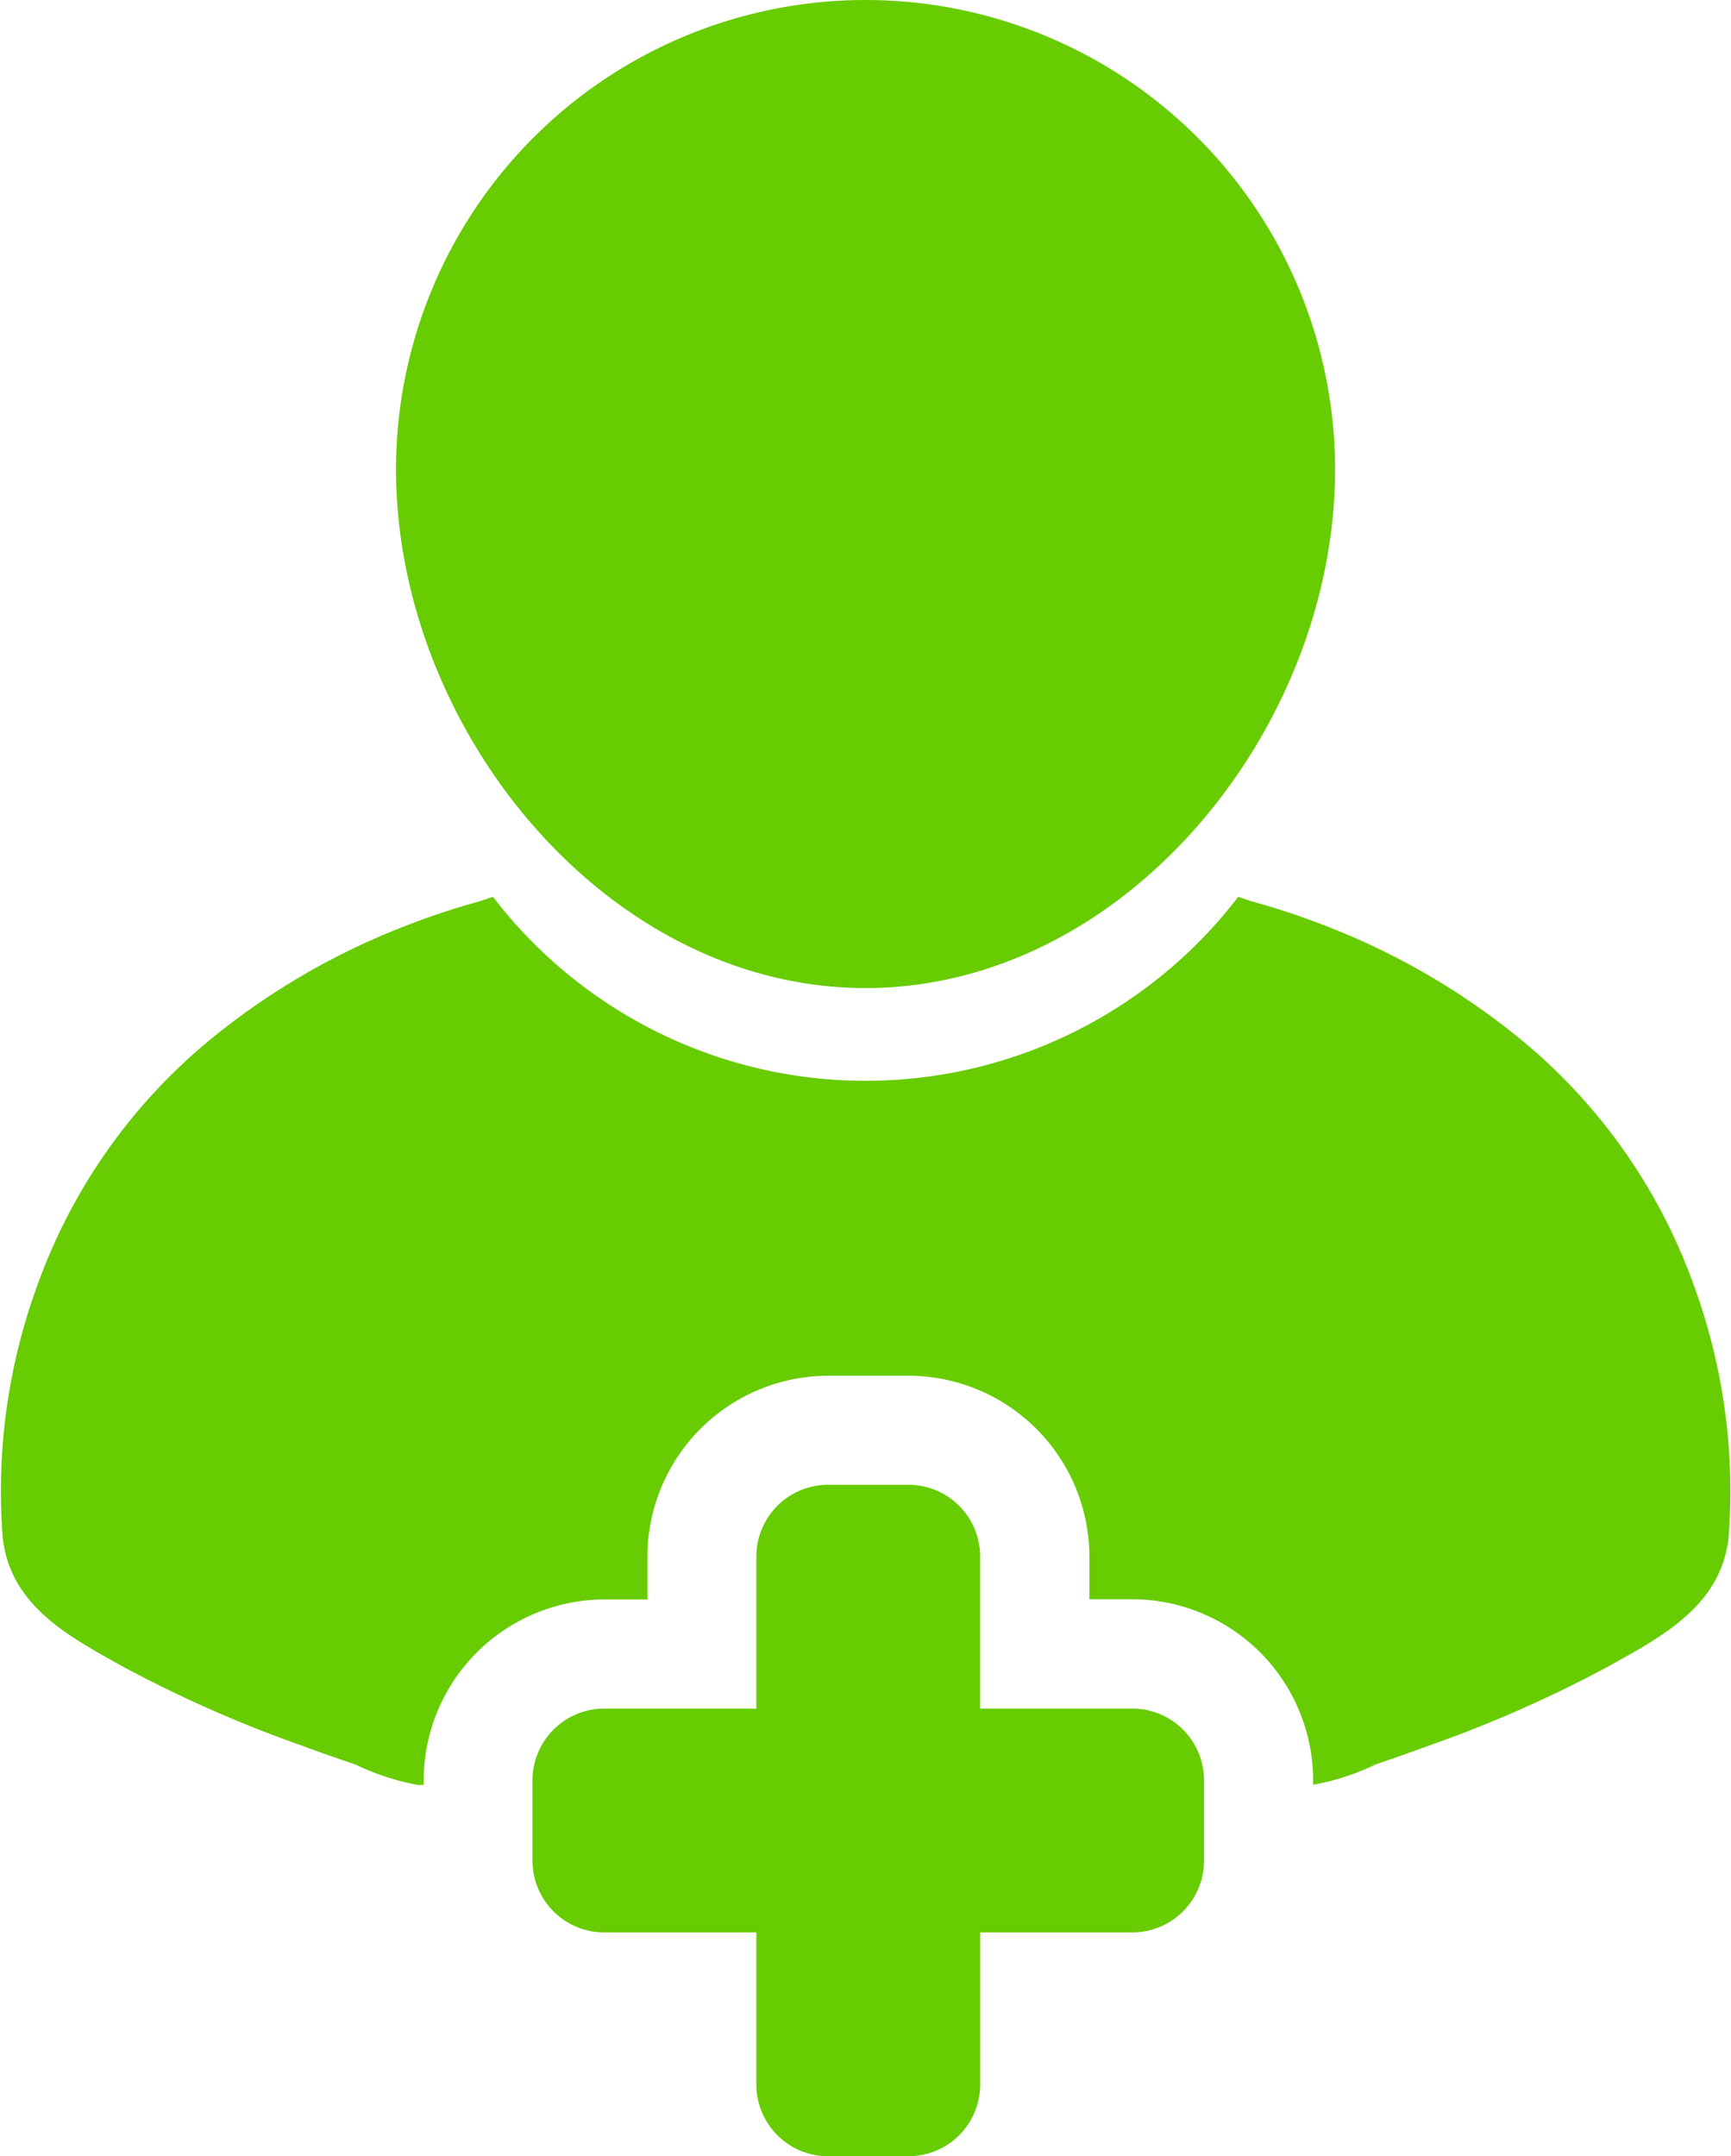 <svg xmlns="http://www.w3.org/2000/svg" width="49.771" height="62" viewBox="0 0 49.771 62">
    <g id="Group_3406" transform="translate(-415.455 -352)">
        <path id="Path_605" d="M515,365.5a13.5,13.5,0,1,0-27,0c0,7.455,6.044,14.911,13.5,14.911S515,372.954,515,365.5Z"
              transform="translate(-61.158)" fill="#67cc02"/>
        <path id="Path_606"
              d="M464.148,527.447a16.222,16.222,0,0,0-4.957-7.037,20.474,20.474,0,0,0-5.751-3.323,20.154,20.154,0,0,0-1.984-.651c-.056-.015-.233-.082-.4-.133a13.493,13.493,0,0,1-21.425,0c-.17.051-.347.118-.4.133a20.148,20.148,0,0,0-1.984.651,20.474,20.474,0,0,0-5.751,3.323,16.223,16.223,0,0,0-4.957,7.037,17.211,17.211,0,0,0-1.005,7.286c.221,1.957,1.893,2.835,3.47,3.711a36.085,36.085,0,0,0,5.067,2.242q.8.295,1.609.568a6.925,6.925,0,0,0,1.8.586h.157v-.134a5.209,5.209,0,0,1,5.2-5.2h1.233v-1.233a5.209,5.209,0,0,1,5.2-5.2h2.308a5.209,5.209,0,0,1,5.2,5.2V536.5h1.233a5.209,5.209,0,0,1,5.2,5.2v.134a6.924,6.924,0,0,0,1.8-.586q.808-.274,1.609-.568a36.086,36.086,0,0,0,5.067-2.242c1.576-.875,3.249-1.754,3.469-3.711A17.211,17.211,0,0,0,464.148,527.447Z"
              transform="translate(0 -138.514)" fill="#67cc02"/>
        <path id="Path_607"
              d="M530.243,630.435h-4.372v-4.372A2.064,2.064,0,0,0,523.807,624H521.5a2.064,2.064,0,0,0-2.064,2.064v4.372h-4.372A2.064,2.064,0,0,0,513,632.5v2.308a2.064,2.064,0,0,0,2.064,2.064h4.372v4.372a2.064,2.064,0,0,0,2.064,2.064h2.308a2.064,2.064,0,0,0,2.064-2.064v-4.372h4.372a2.064,2.064,0,0,0,2.064-2.064V632.5A2.064,2.064,0,0,0,530.243,630.435Z"
              transform="translate(-82.234 -229.306)" fill="#67cc02"/>
    </g>
</svg>
